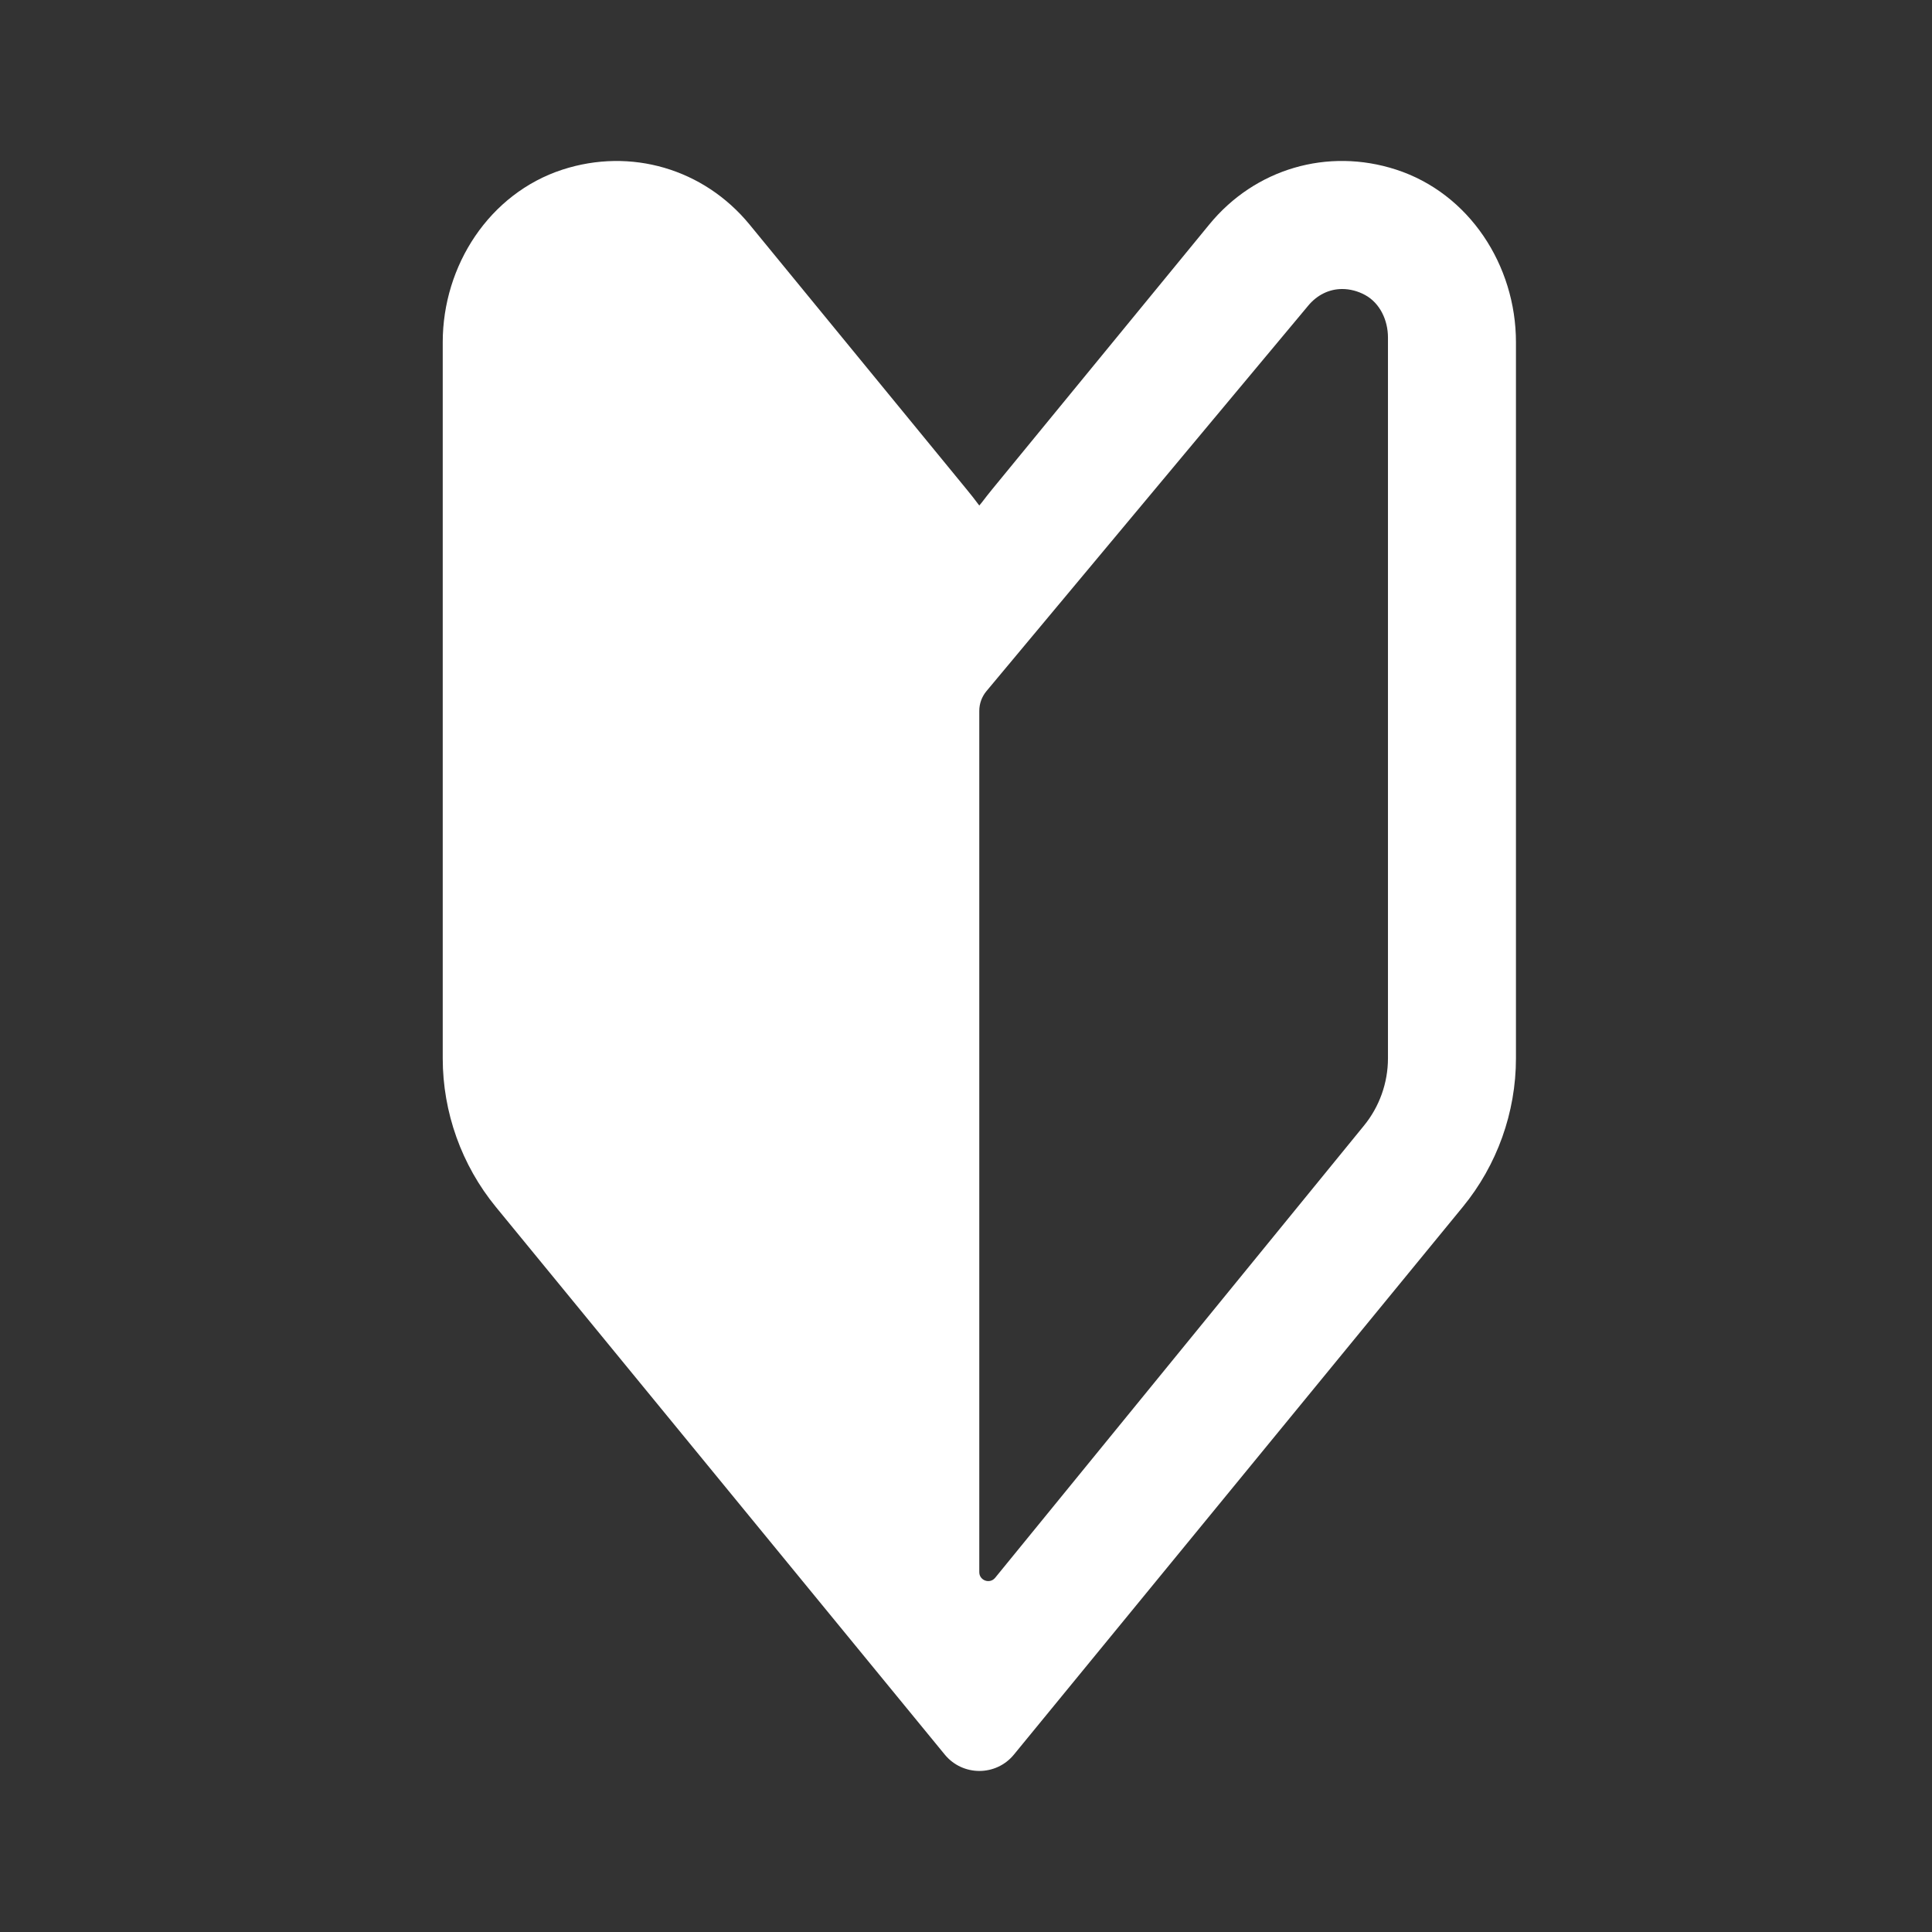<svg width="32" height="32" viewBox="0 0 32 32" fill="none" xmlns="http://www.w3.org/2000/svg">
<rect x="0" y="0" width="32" height="32" fill="#333333" stroke="none"/>
<path d="M23.123 2.809C21.991 2.442 20.785 2.794 20.028 3.72L16.437 8.1C16.377 8.172 16.32 8.247 16.263 8.321C16.248 8.338 16.236 8.355 16.22 8.373C16.151 8.28 16.08 8.189 16.007 8.101L12.415 3.719C11.655 2.794 10.447 2.442 9.315 2.81C8.105 3.205 7.333 4.397 7.333 5.669V17.529C7.333 18.425 7.646 19.299 8.213 19.991L15.648 29.061C15.945 29.423 16.498 29.423 16.794 29.061L24.228 19.991C24.796 19.299 25.109 18.425 25.109 17.529V5.668C25.109 4.394 24.335 3.202 23.123 2.809ZM22.989 17.529C22.989 17.936 22.847 18.333 22.589 18.647L16.483 26.133C16.395 26.241 16.22 26.179 16.22 26.04V11.774C16.22 11.655 16.262 11.539 16.339 11.447L21.667 5.064C21.814 4.886 22.014 4.787 22.231 4.787C22.357 4.787 22.489 4.82 22.61 4.886C22.858 5.021 22.989 5.306 22.989 5.589V17.529Z" fill="white"/>
</svg>
